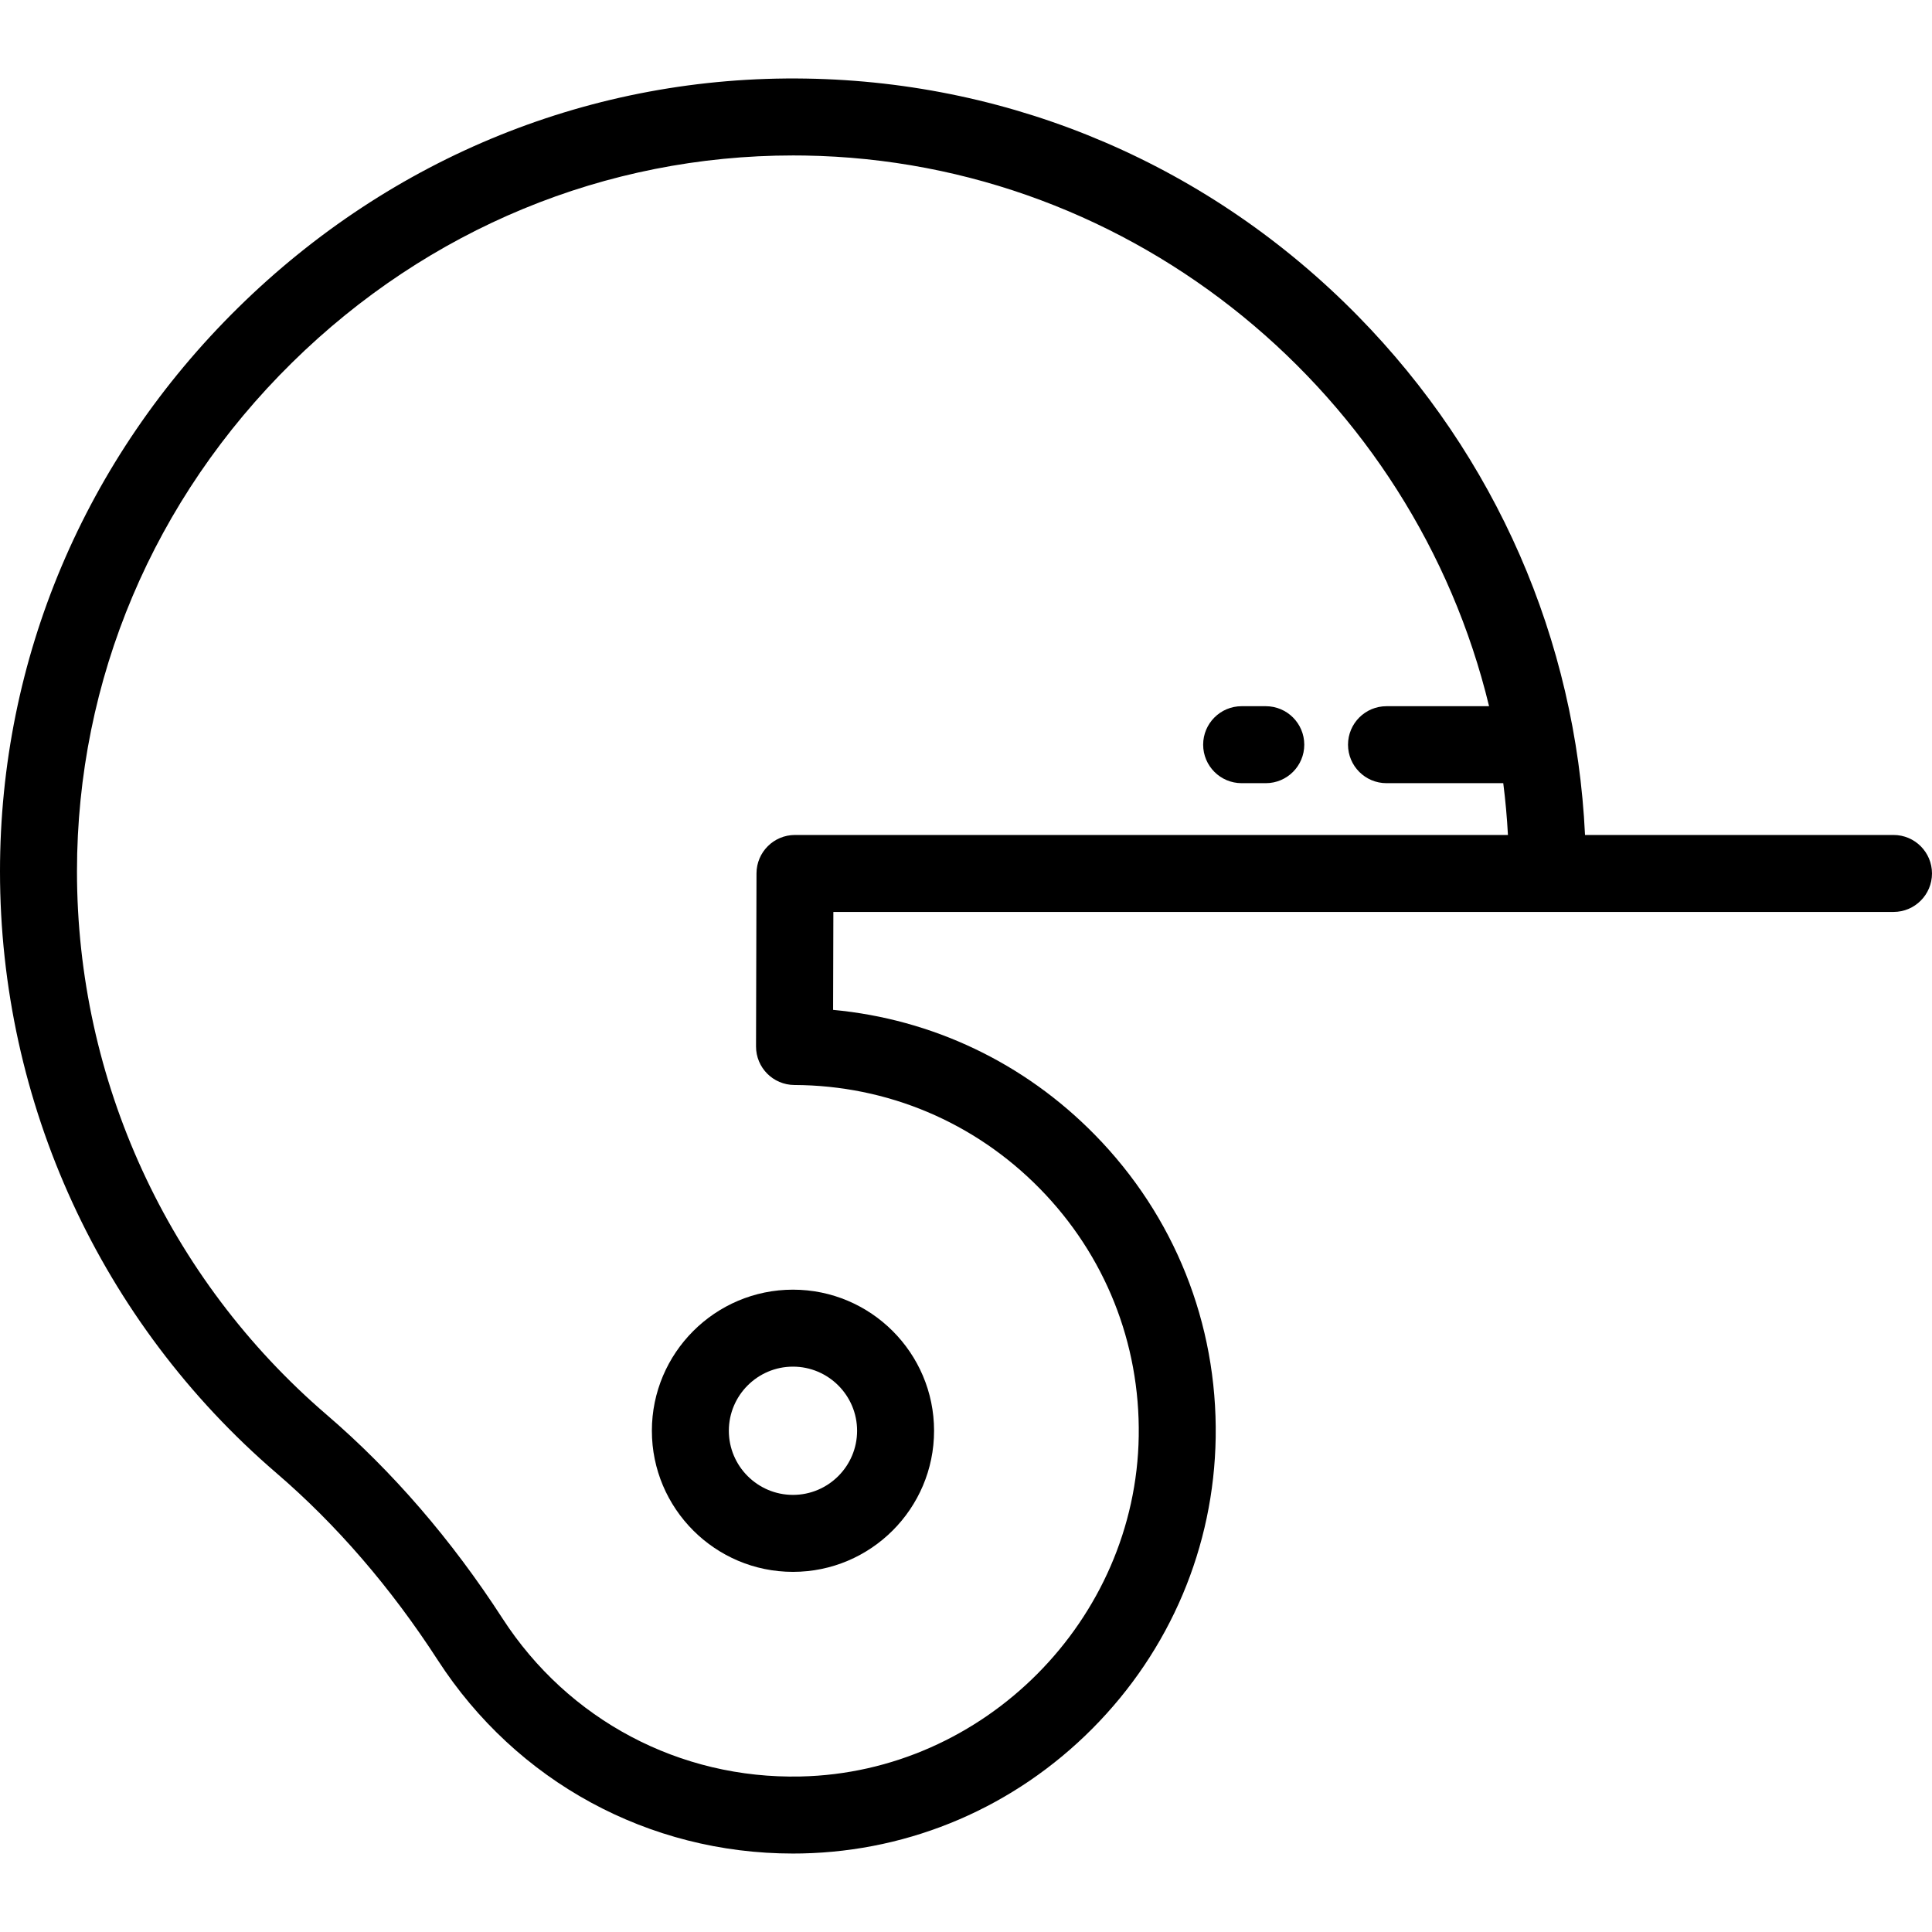 <?xml version="1.0" encoding="iso-8859-1"?>
<!-- Uploaded to: SVG Repo, www.svgrepo.com, Generator: SVG Repo Mixer Tools -->
<svg fill="#000000" height="800px" width="800px" version="1.1" id="Layer_1" xmlns="http://www.w3.org/2000/svg" xmlns:xlink="http://www.w3.org/1999/xlink" 
	 viewBox="0 0 512 512" xml:space="preserve">
<g>
	<g>
		<path d="M210.145,341.775c-20.618,0-37.391,16.775-37.391,37.392s16.774,37.392,37.391,37.392
			c20.619,0,37.392-16.774,37.392-37.392C247.538,358.549,230.764,341.775,210.145,341.775z M210.145,396.162
			c-9.37,0-16.993-7.624-16.993-16.994c0-9.371,7.623-16.994,16.993-16.994c9.371,0,16.994,7.623,16.994,16.994
			C227.139,388.538,219.515,396.162,210.145,396.162z"/>
	</g>
</g>
<g>
	<g>
		<path d="M501.801,221.275h-81.754c-2.459-51.755-23.603-100.256-60.166-137.515c-38.955-39.695-90.91-62.047-146.292-62.937
			c-56.343-0.926-109.759,20.654-150.47,60.709C22.427,121.565,0.012,174.61,0,230.896c-0.013,61.347,26.694,119.482,73.274,159.496
			c15.944,13.696,30.328,30.377,42.756,49.578c20.846,32.21,55.882,51.236,94.098,51.236c0.808,0,1.619-0.008,2.429-0.026
			c29.018-0.611,56.354-12.372,76.97-33.118c20.615-20.743,32.208-48.15,32.645-77.174c0.454-30.179-10.927-58.655-32.047-80.18
			c-18.73-19.09-43.053-30.627-69.344-33.082l0.07-25.954h280.949v0.001c5.632,0,10.199-4.566,10.199-10.199
			C512,225.841,507.433,221.275,501.801,221.275z M210.679,221.275c-5.622,0-10.184,4.549-10.199,10.172l-0.125,45.859
			c-0.015,5.628,4.53,10.204,10.159,10.227c24.667,0.097,47.769,9.85,65.051,27.463c17.274,17.605,26.582,40.898,26.21,65.587
			c-0.732,48.713-40.948,89.179-89.648,90.204c-32.021,0.699-61.555-14.989-78.971-41.899
			c-13.489-20.841-29.164-38.999-46.589-53.968c-42.062-36.134-66.18-88.627-66.167-144.019
			c0.011-50.776,20.263-98.658,57.026-134.827c36.044-35.462,83.084-54.879,132.767-54.879c1.021,0,2.046,0.008,3.069,0.024
			c87.722,1.411,161.49,63.643,181.357,145.932h-27.181c-5.632,0-10.199,4.566-10.199,10.199s4.567,10.199,10.199,10.199h30.942
			c0.576,4.53,0.992,9.108,1.24,13.726H210.679z"/>
	</g>
</g>
<g>
	<g>
		<path d="M335.446,187.15h-6.398c-5.632,0-10.199,4.566-10.199,10.199s4.567,10.199,10.199,10.199h6.398
			c5.632,0,10.199-4.566,10.199-10.199S341.078,187.15,335.446,187.15z"/>
	</g>
</g>
</svg>